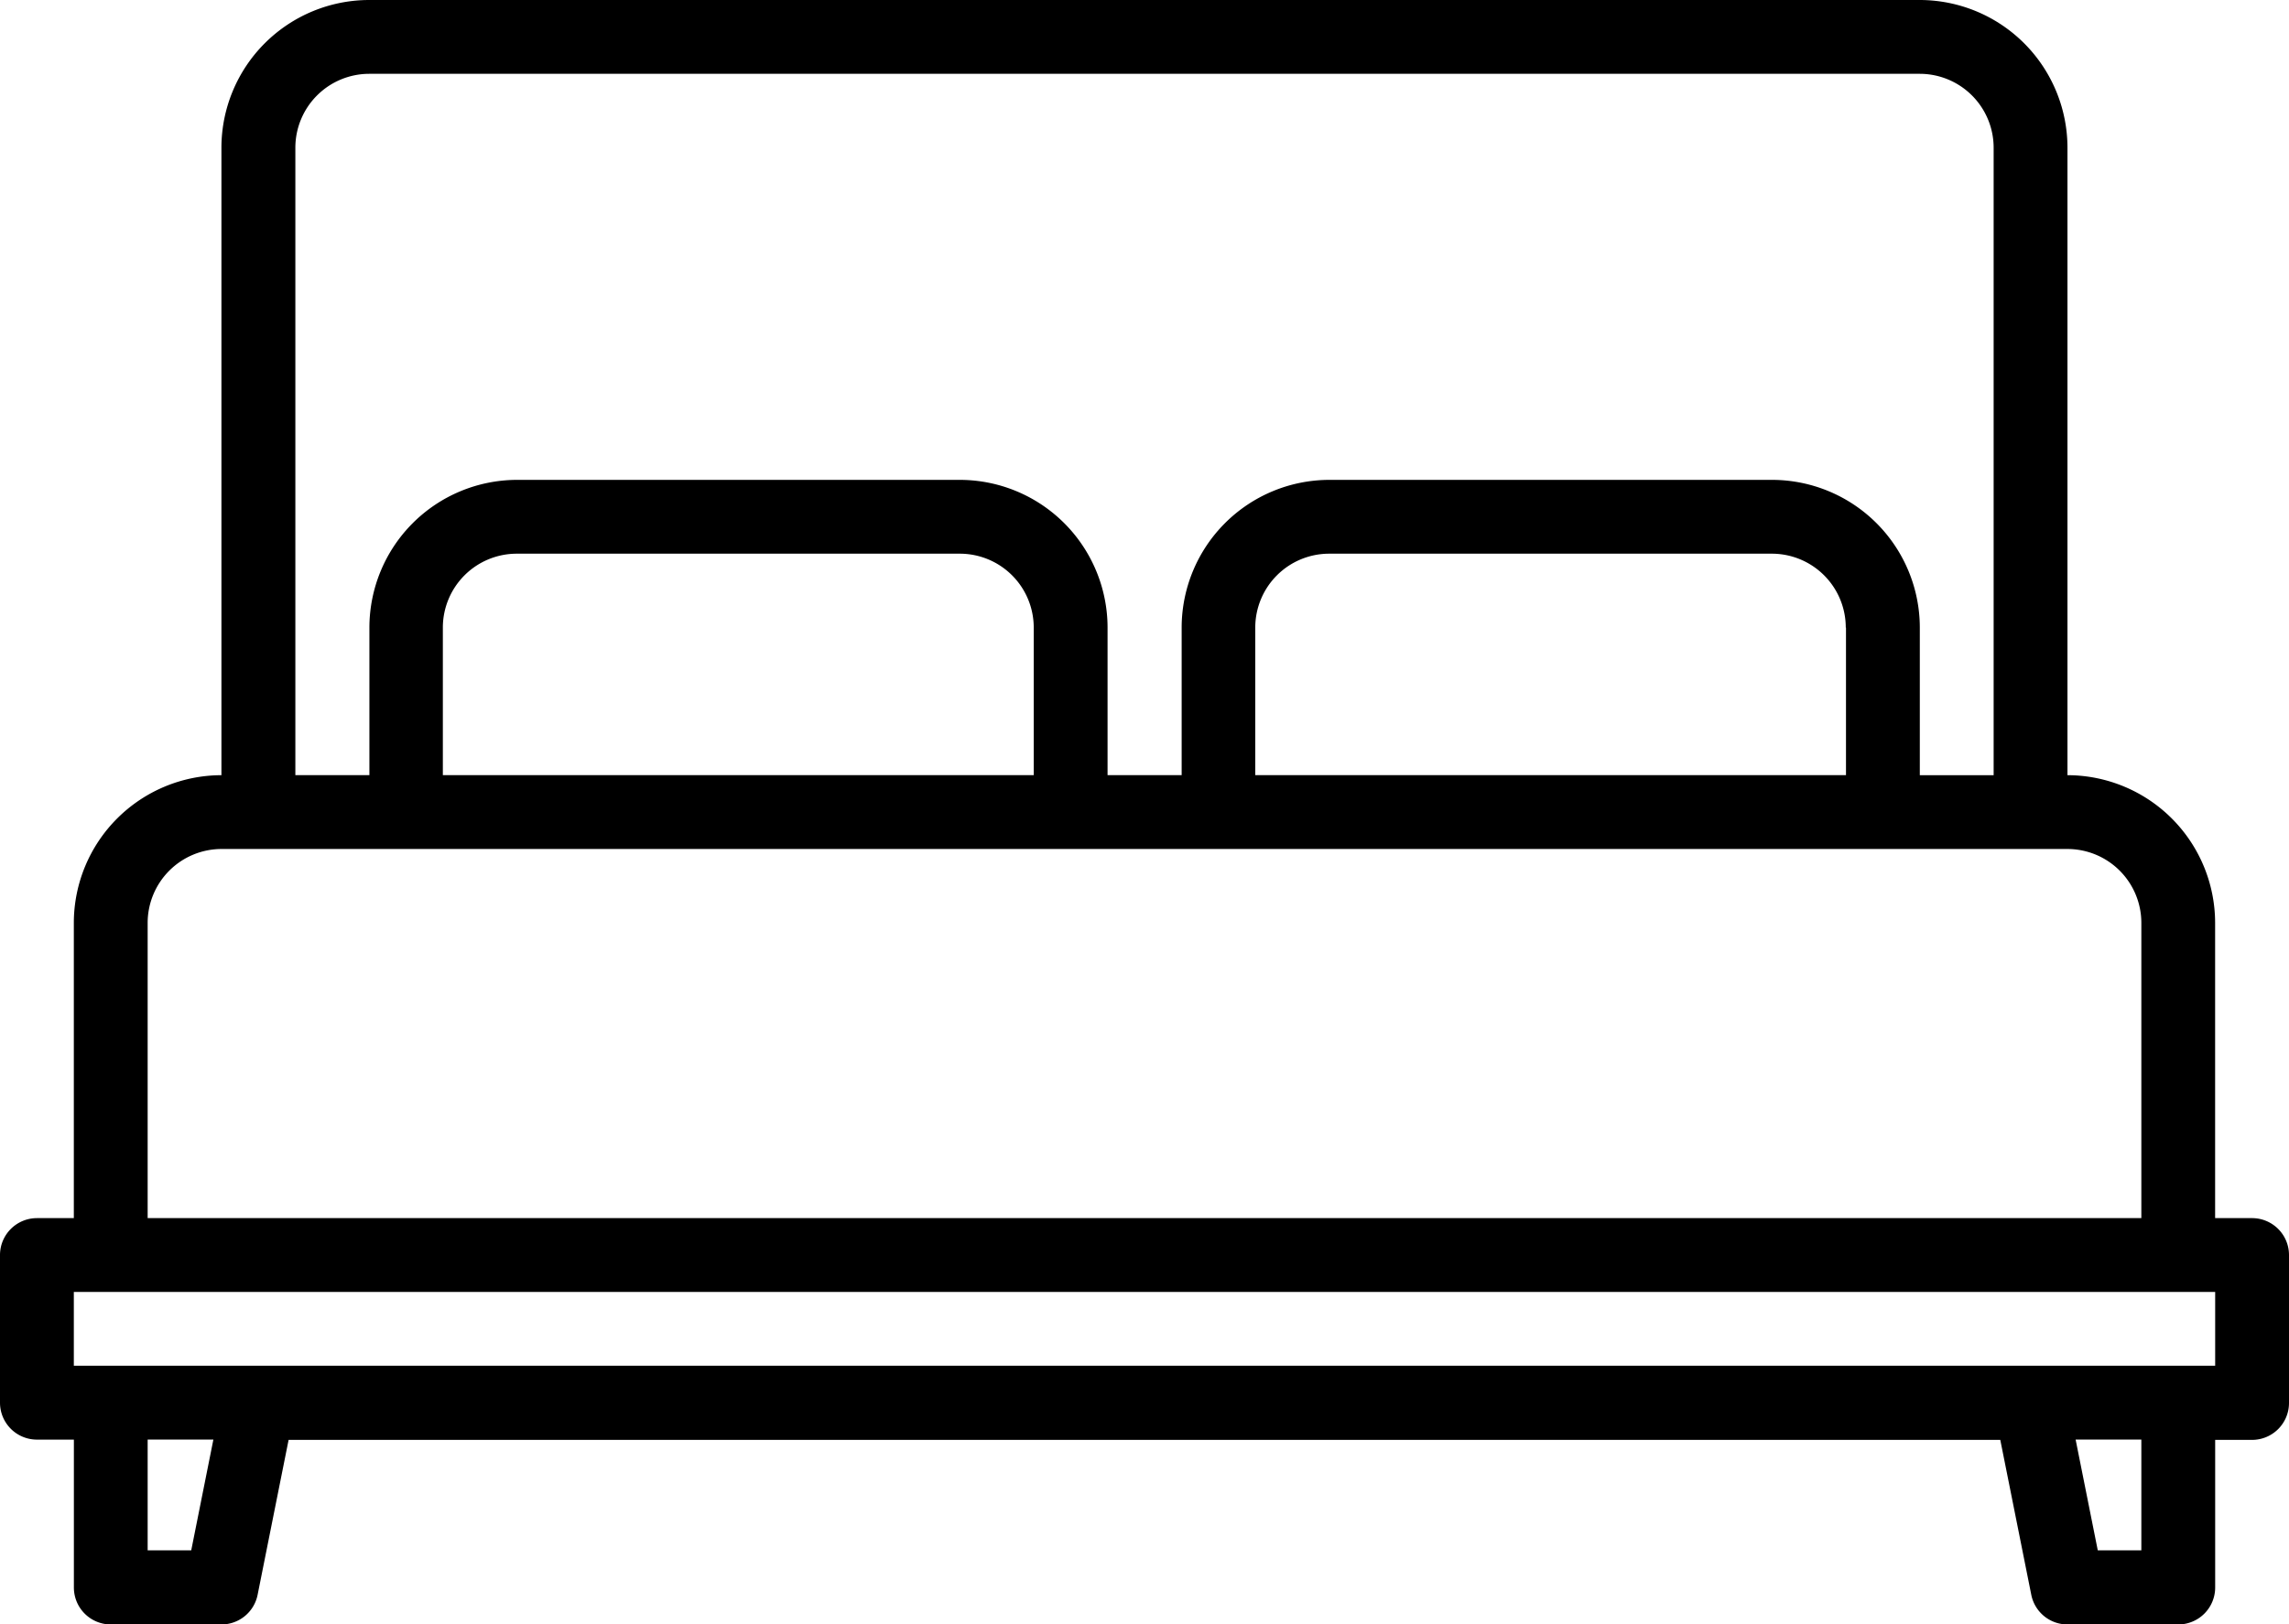 <svg xmlns="http://www.w3.org/2000/svg" width="42.384" height="30.079" viewBox="0 0 42.384 30.079">
  <path id="bed" d="M49.7,102.559h-.684V97.09a2.738,2.738,0,0,0-2.734-2.734V82.734A2.738,2.738,0,0,0,43.548,80H14.836A2.738,2.738,0,0,0,12.1,82.734V94.356A2.738,2.738,0,0,0,9.367,97.09v5.469H8.684a.684.684,0,0,0-.684.684v2.734a.684.684,0,0,0,.684.684h.684V109.4a.684.684,0,0,0,.684.684H12.1a.683.683,0,0,0,.67-.549l.574-2.869H45.038l.574,2.869a.683.683,0,0,0,.67.549h2.051a.684.684,0,0,0,.684-.684v-2.734H49.7a.684.684,0,0,0,.684-.684v-2.734A.684.684,0,0,0,49.7,102.559ZM13.469,82.734a1.369,1.369,0,0,1,1.367-1.367H43.548a1.369,1.369,0,0,1,1.367,1.367V94.356H43.548V91.621a2.738,2.738,0,0,0-2.734-2.734h-8.2a2.738,2.738,0,0,0-2.734,2.734v2.734H28.508V91.621a2.738,2.738,0,0,0-2.734-2.734h-8.2a2.738,2.738,0,0,0-2.734,2.734v2.734H13.469Zm28.712,8.887v2.734H31.243V91.621a1.369,1.369,0,0,1,1.367-1.367h8.2a1.369,1.369,0,0,1,1.367,1.367Zm-15.04,0v2.734H16.2V91.621a1.369,1.369,0,0,1,1.367-1.367h8.2A1.369,1.369,0,0,1,27.141,91.621ZM10.734,97.09A1.369,1.369,0,0,1,12.1,95.723H46.282A1.369,1.369,0,0,1,47.65,97.09v5.469H10.734Zm.807,11.621h-.807v-2.051h1.217Zm36.109,0h-.807l-.41-2.051H47.65Zm1.367-3.418H9.367v-1.367h39.65Z" transform="translate(-8 -80)"/>
</svg>
